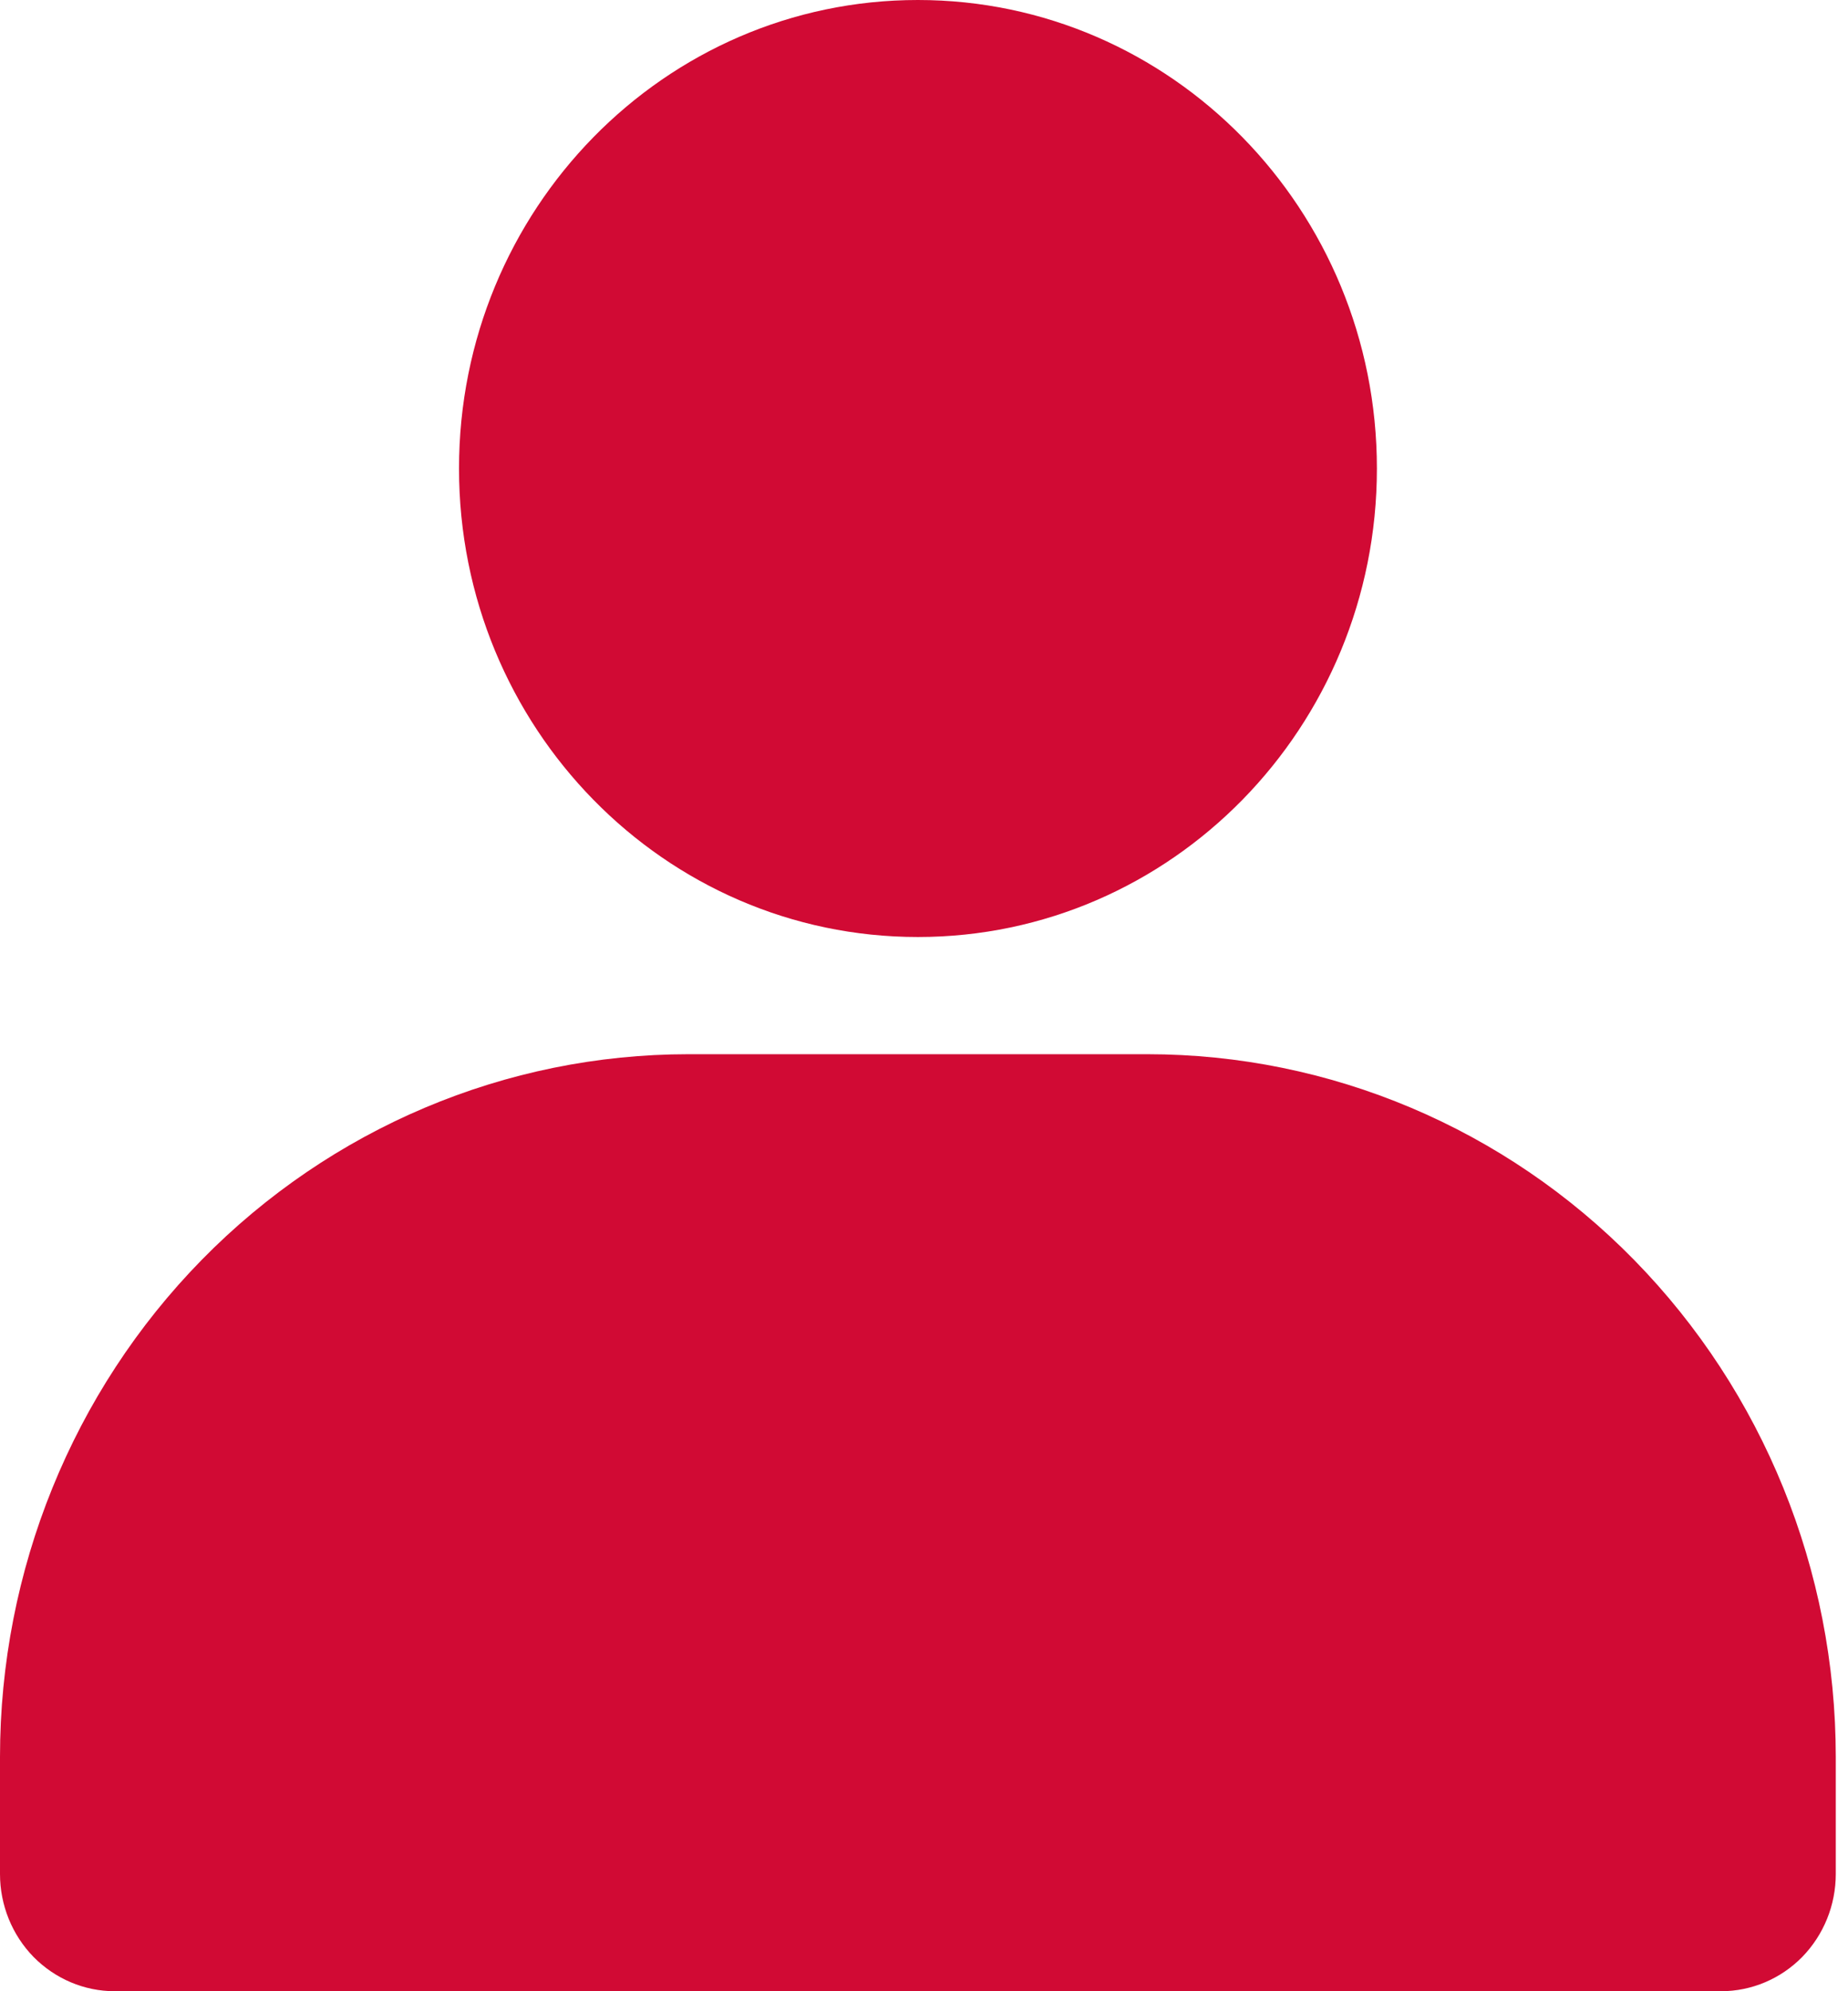<svg width="13" height="14" viewBox="0 0 13 14" fill="none" xmlns="http://www.w3.org/2000/svg">
<g id="Group 46">
<path id="Vector" d="M6.457 6.588C8.24 6.588 9.686 5.113 9.686 3.294C9.686 1.475 8.24 0 6.457 0C4.674 0 3.229 1.475 3.229 3.294C3.229 5.113 4.674 6.588 6.457 6.588Z" fill="#D10A34"/>
<path id="Vector_2" d="M12.914 12.353V13.176C12.914 13.395 12.829 13.604 12.678 13.759C12.527 13.913 12.321 14 12.107 14H0.807C0.593 14 0.388 13.913 0.236 13.759C0.085 13.604 0 13.395 0 13.176V12.353C0 11.042 0.51 9.786 1.418 8.859C2.327 7.932 3.558 7.412 4.843 7.412H8.071C9.356 7.412 10.588 7.932 11.496 8.859C12.404 9.786 12.914 11.042 12.914 12.353Z" fill="#D10A34"/>
</g>
</svg>
